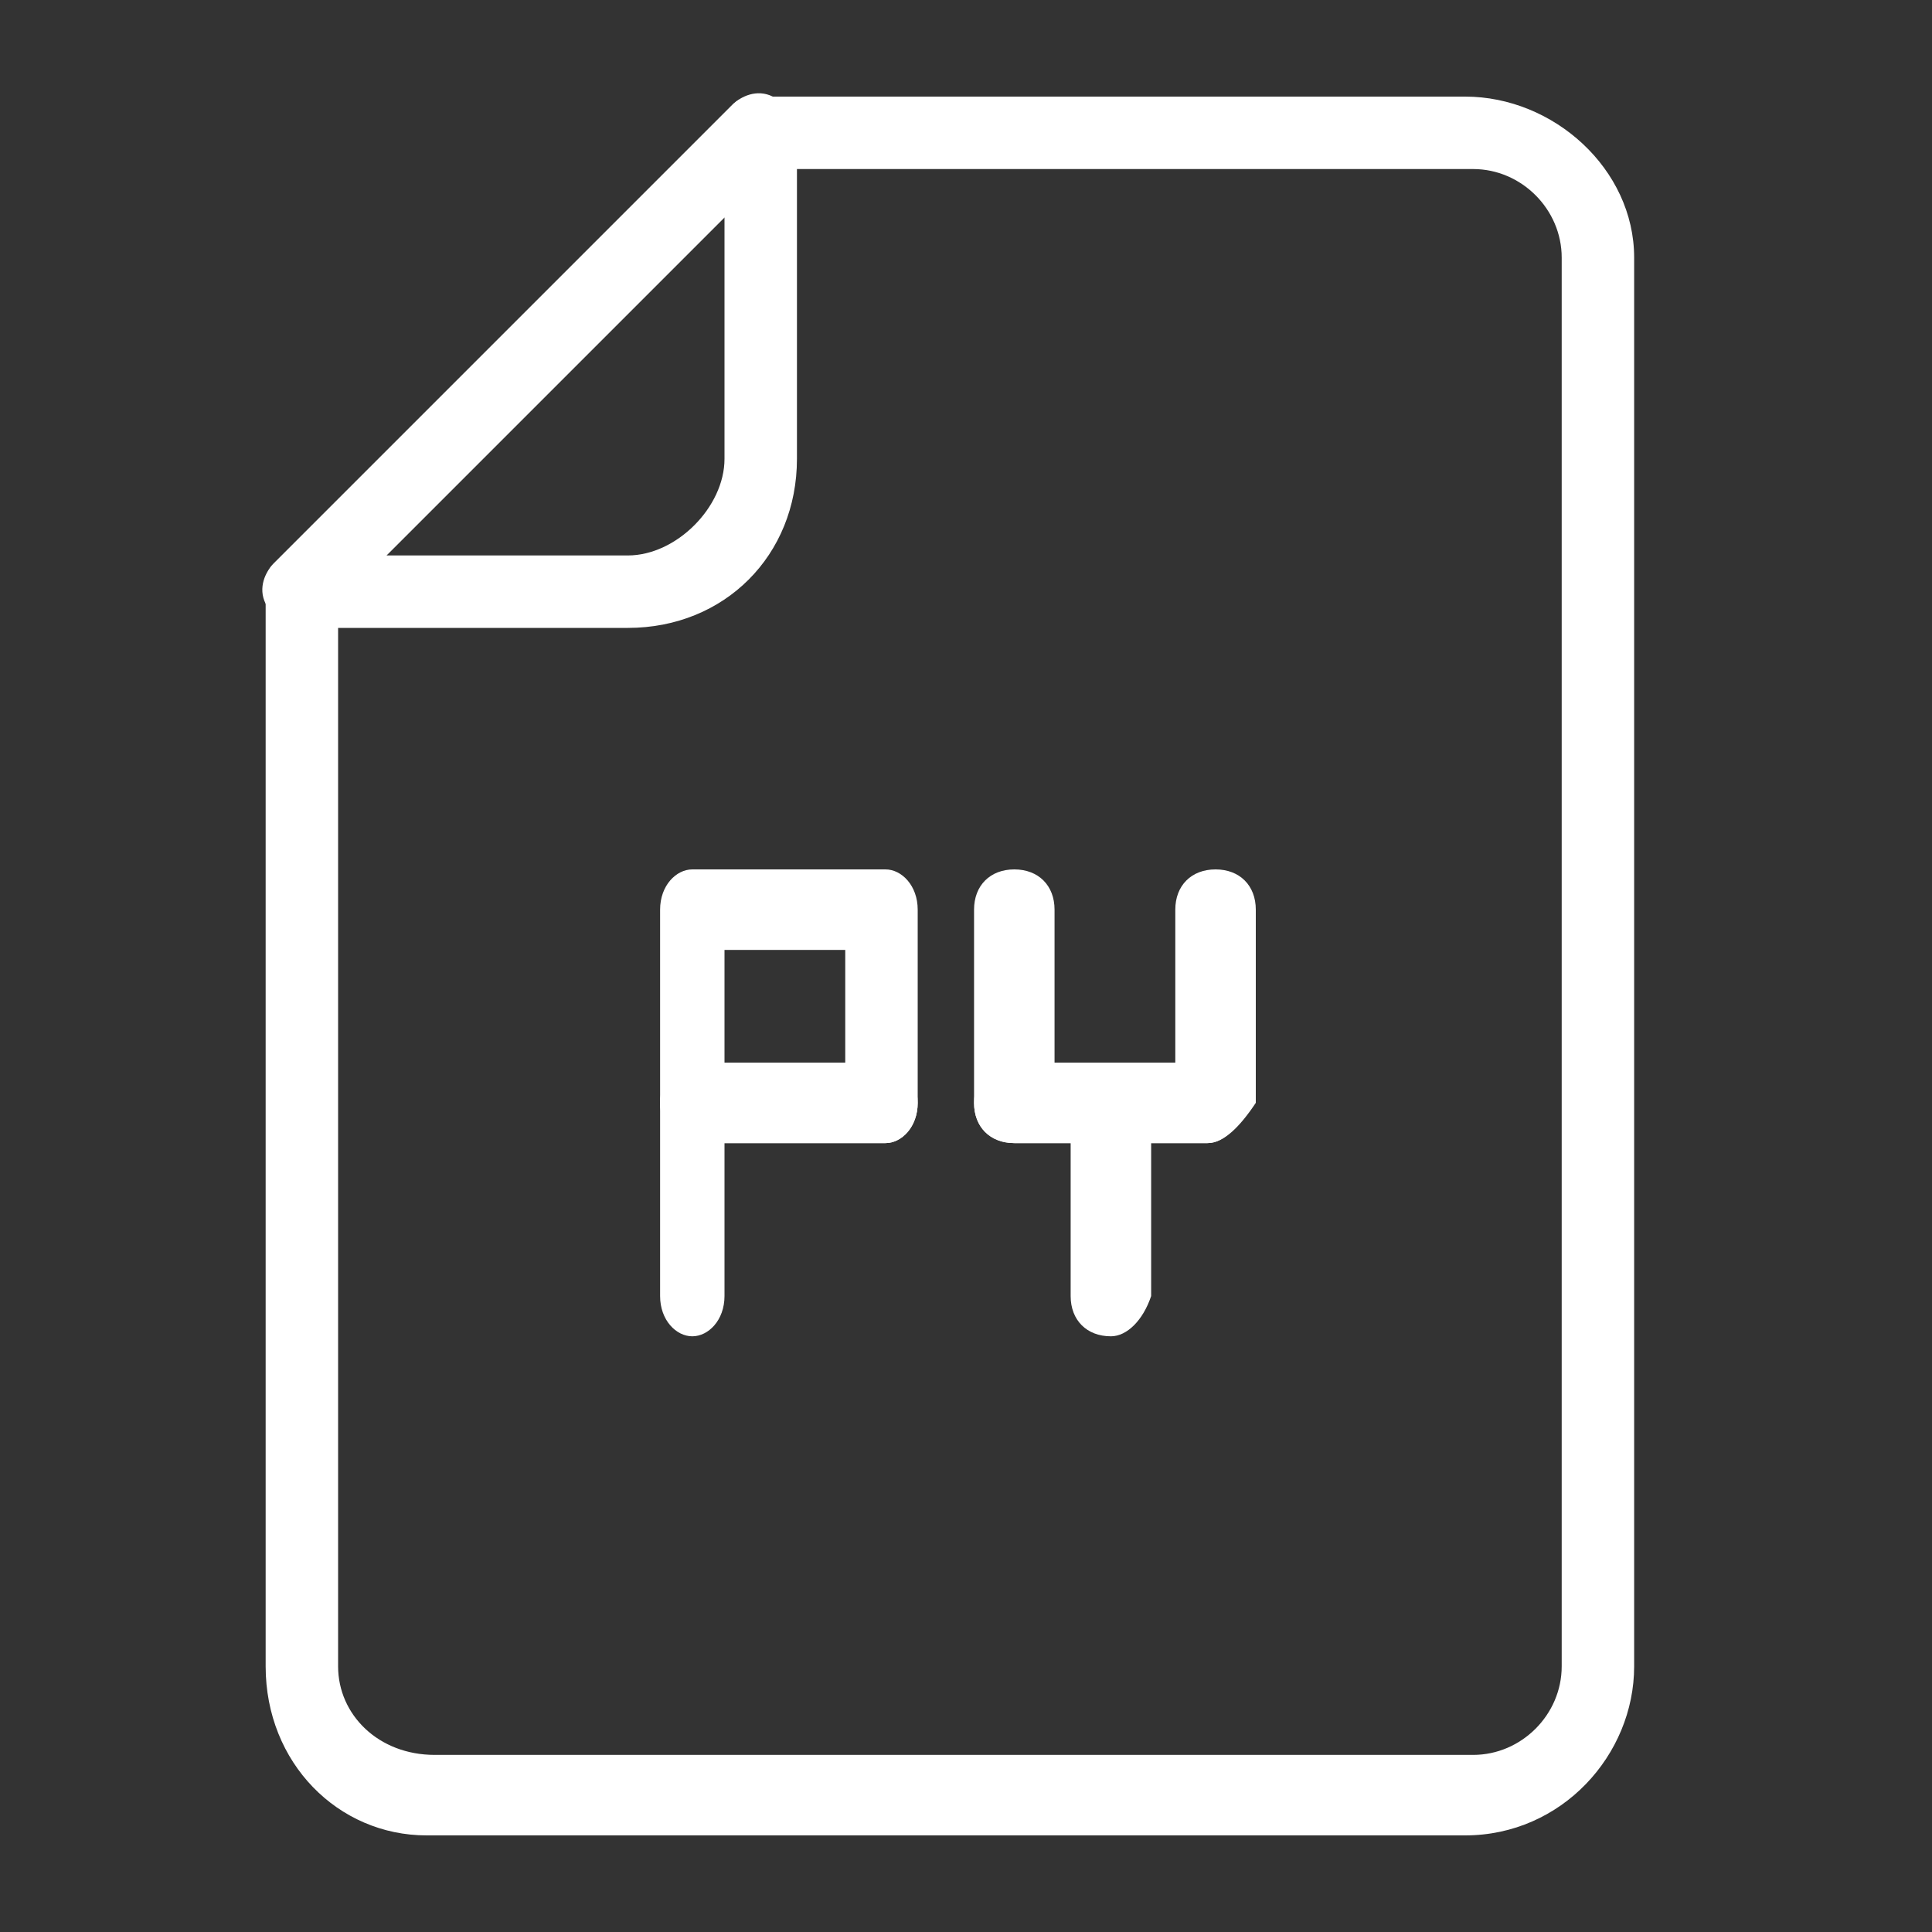 <?xml version="1.0" encoding="UTF-8"?> <svg xmlns="http://www.w3.org/2000/svg" xmlns:xlink="http://www.w3.org/1999/xlink" xmlns:svgjs="http://svgjs.dev/svgjs" id="Layer_1" height="300" viewBox="0 0 24 24" width="300" version="1.1"><rect x="0" y="0" width="24" height="24" fill="#333333" stroke="none"/><g width="100%" height="100%" transform="matrix(1,0,0,1,0,0)"><g><g><g><g><g><path d="m18.2 22.8h-12.9c-1.1 0-2-.9-2-2.1v-13.4c0-.1 0-.2.1-.3l5.7-5.7c.1-.1.2-.1.3-.1h8.8c1.1 0 2.1.9 2.1 2v17.5c0 1.1-.9 2.1-2.1 2.1zm-14-15.3v13.2c0 .6.5 1.1 1.2 1.1h12.9c.6 0 1.1-.5 1.1-1.1v-17.5c0-.6-.5-1.1-1.1-1.1h-8.7z" fill="#ffffff" fill-opacity="1" data-original-color="#000000ff" stroke="none" stroke-opacity="1"></path></g><g><path d="m7.8 7.8h-4.1c-.2 0-.3-.1-.4-.3s0-.4.1-.5l5.7-5.7c.1-.1.3-.2.5-.1s.3.2.3.4v4.1c0 1.2-.9 2.1-2.1 2.1zm-3-.9h3c.6 0 1.2-.6 1.2-1.2v-3z" fill="#ffffff" fill-opacity="1" data-original-color="#000000ff" stroke="none" stroke-opacity="1"></path></g></g></g></g><g><g><g><path d="m11 14.2h-2.4c-.2 0-.4-.2-.4-.5v-2.4c0-.3.2-.5.4-.5h2.4c.2 0 .4.2.4.5v2.4c0 .3-.2.5-.4.5zm-2-.9h1.5v-1.5h-1.5z" fill="#ffffff" fill-opacity="1" data-original-color="#000000ff" stroke="none" stroke-opacity="1"></path></g><g><path d="m8.6 16.6c-.2 0-.4-.2-.4-.5v-2.4c0-.3.2-.5.4-.5h2.4c.2 0 .4.2.4.5s-.2.5-.4.5h-2v1.9c0 .3-.2.5-.4.5z" fill="#ffffff" fill-opacity="1" data-original-color="#000000ff" stroke="none" stroke-opacity="1"></path></g></g><g><g><path d="m15 14.2h-2.4c-.3 0-.5-.2-.5-.5v-2.4c0-.3.2-.5.5-.5s.5.2.5.5v1.9h1.5v-1.9c0-.3.2-.5.5-.5s.5.2.5.5v2.4c-.2.3-.4.5-.6.5z" fill="#ffffff" fill-opacity="1" data-original-color="#000000ff" stroke="none" stroke-opacity="1"></path></g><g><path d="" fill="none" stroke="#ffffff" stroke-linecap="round" stroke-linejoin="round" stroke-miterlimit="10" fill-opacity="1" stroke-opacity="1" data-original-stroke-color="#000000ff" stroke-width="1" data-original-stroke-width="1"></path></g><g><path d="m15 14.2h-2.4c-.3 0-.5-.2-.5-.5s.2-.5.5-.5h2.4c.3 0 .5.2.5.5-.1.3-.3.5-.5.5z" fill="#ffffff" fill-opacity="1" data-original-color="#000000ff" stroke="none" stroke-opacity="1"></path></g><g><path d="m13.8 16.6c-.3 0-.5-.2-.5-.5v-2.4c0-.3.2-.5.5-.5s.5.2.5.5v2.4c-.1.3-.3.5-.5.5z" fill="#ffffff" fill-opacity="1" data-original-color="#000000ff" stroke="none" stroke-opacity="1"></path></g></g></g></g></g></svg> 